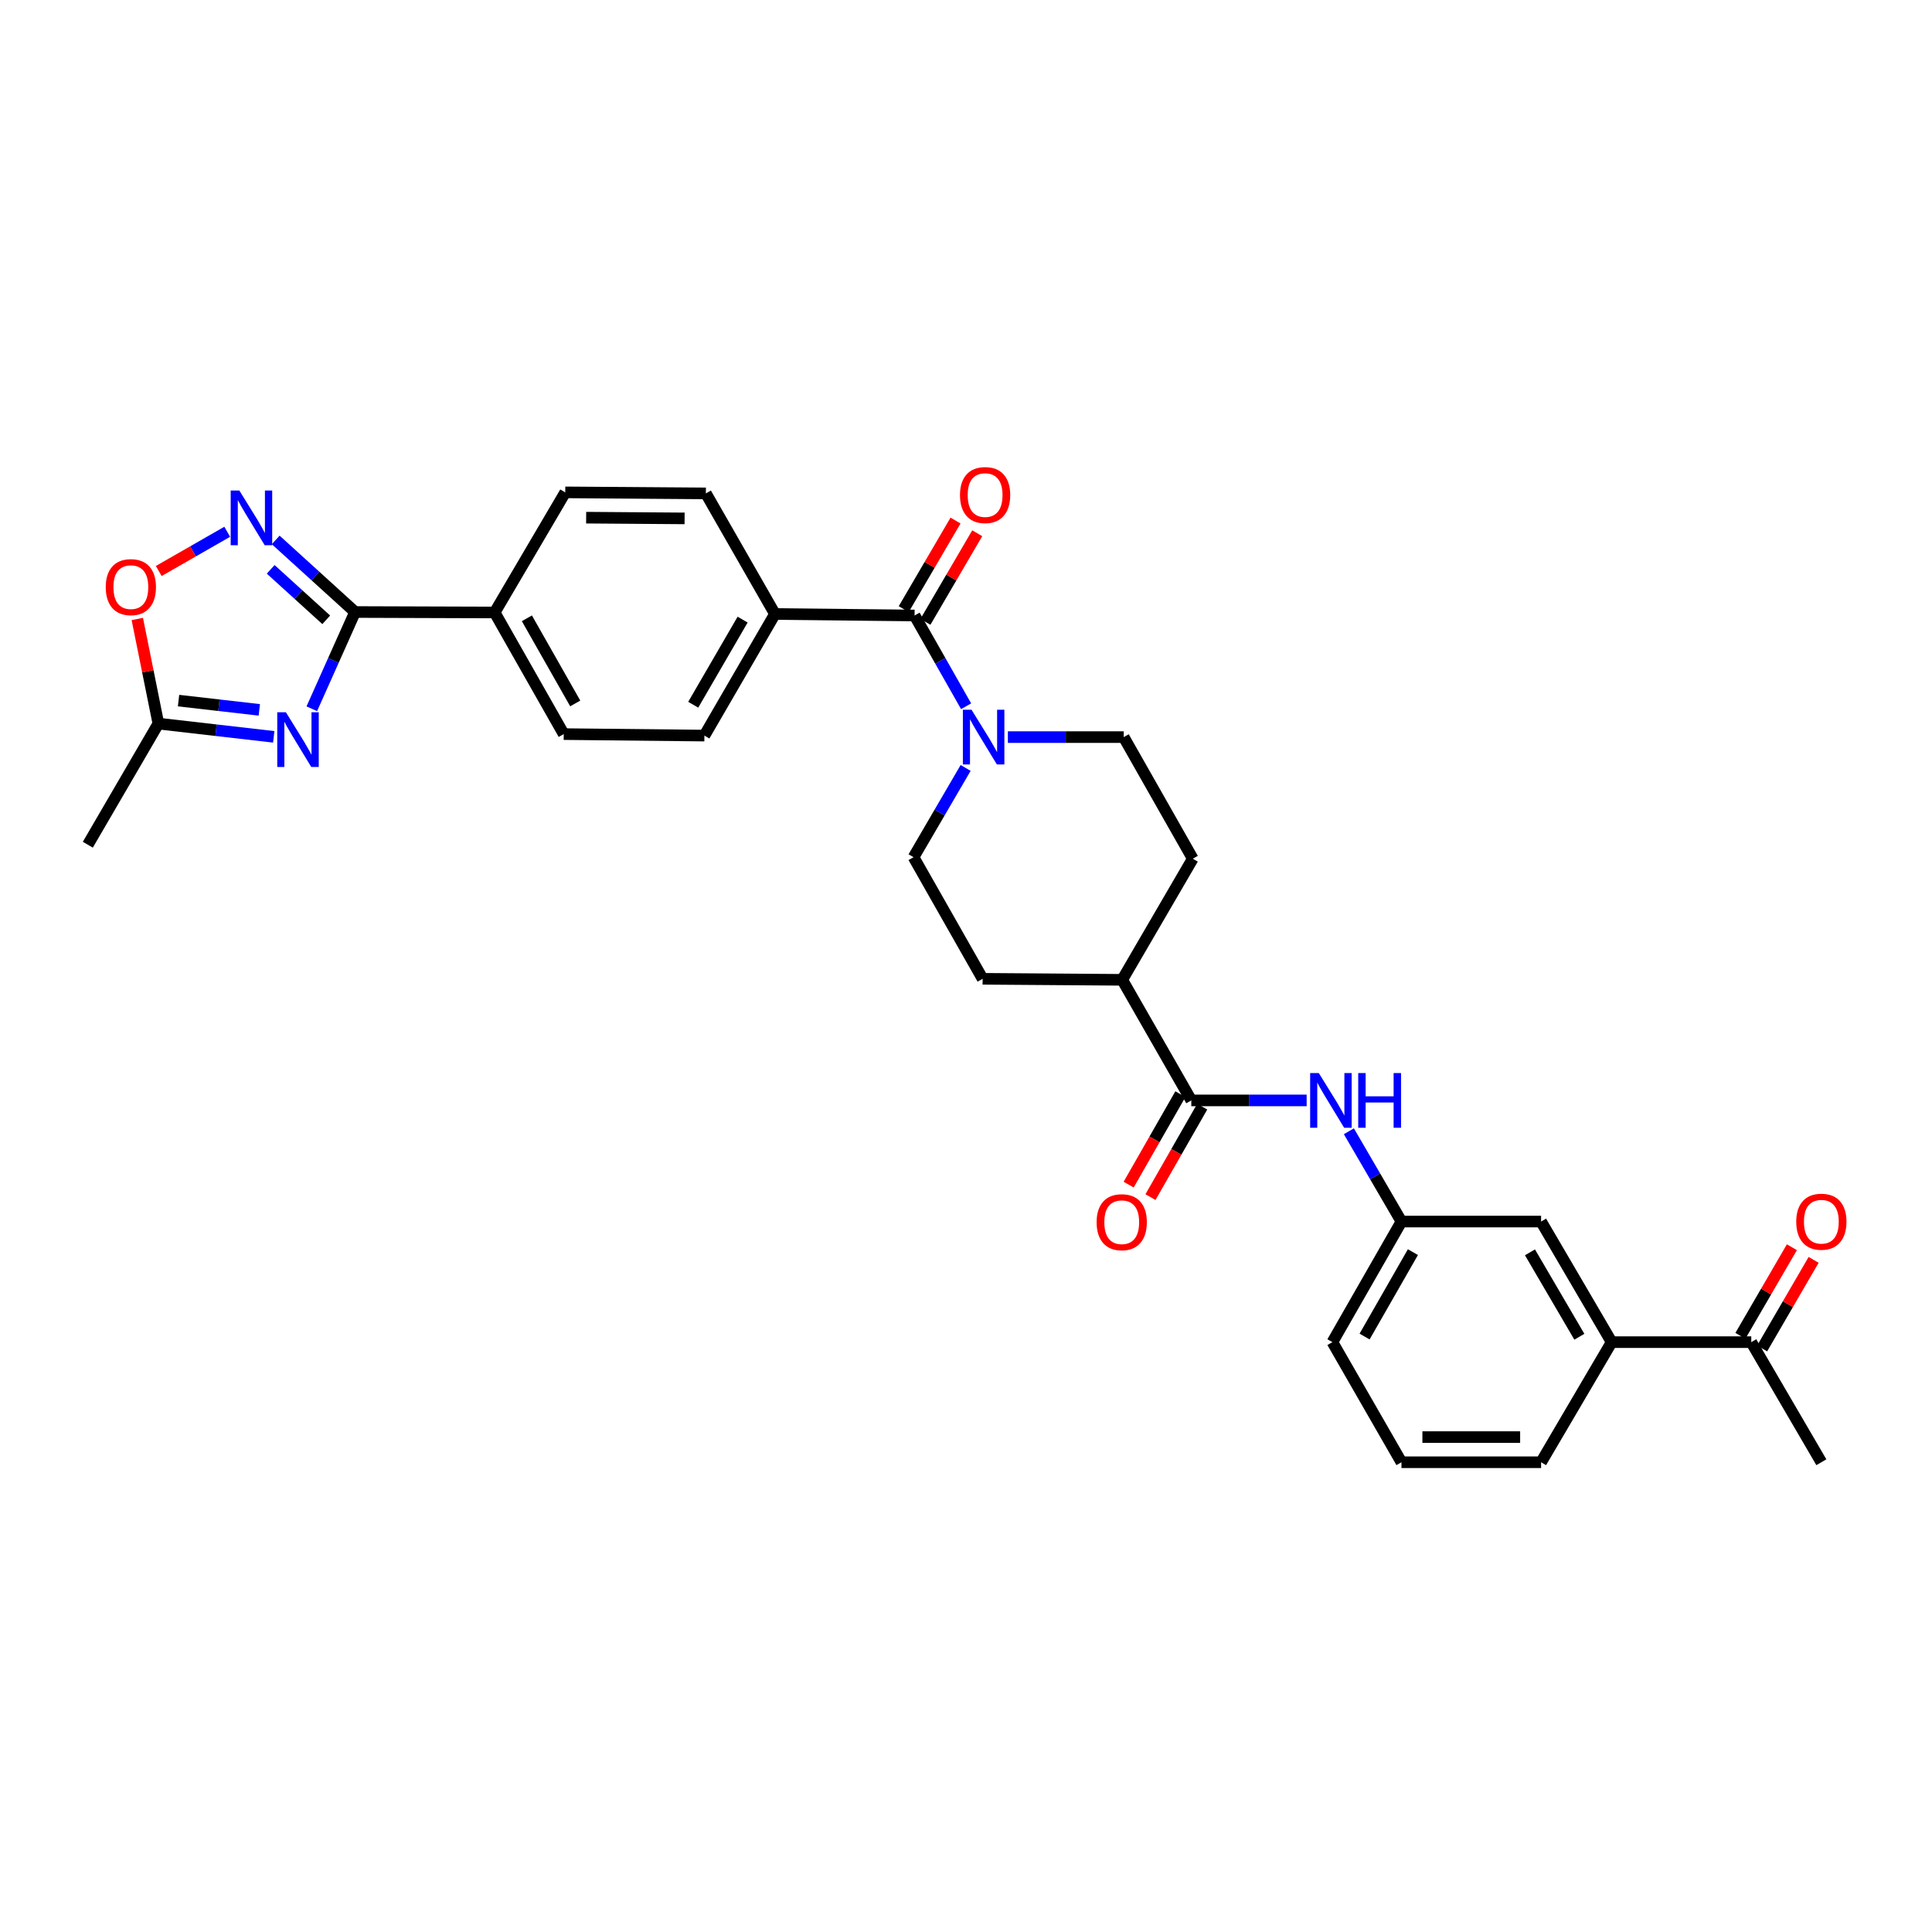 <?xml version='1.0' encoding='iso-8859-1'?>
<svg version='1.1' baseProfile='full'
              xmlns='http://www.w3.org/2000/svg'
                      xmlns:rdkit='http://www.rdkit.org/xml'
                      xmlns:xlink='http://www.w3.org/1999/xlink'
                  xml:space='preserve'
width='1000px' height='1000px' viewBox='0 0 1000 1000'>
<!-- END OF HEADER -->
<rect style='opacity:1.0;fill:#FFFFFF;stroke:none' width='1000' height='1000' x='0' y='0'> </rect>
<path class='bond-0' d='M 161.386,366.857 L 172.58,341.818' style='fill:none;fill-rule:evenodd;stroke:#0000FF;stroke-width:6px;stroke-linecap:butt;stroke-linejoin:miter;stroke-opacity:1' />
<path class='bond-0' d='M 172.58,341.818 L 183.774,316.778' style='fill:none;fill-rule:evenodd;stroke:#000000;stroke-width:6px;stroke-linecap:butt;stroke-linejoin:miter;stroke-opacity:1' />
<path class='bond-5' d='M 141.688,381.385 L 111.831,377.959' style='fill:none;fill-rule:evenodd;stroke:#0000FF;stroke-width:6px;stroke-linecap:butt;stroke-linejoin:miter;stroke-opacity:1' />
<path class='bond-5' d='M 111.831,377.959 L 81.974,374.533' style='fill:none;fill-rule:evenodd;stroke:#000000;stroke-width:6px;stroke-linecap:butt;stroke-linejoin:miter;stroke-opacity:1' />
<path class='bond-5' d='M 134.214,367.427 L 113.314,365.029' style='fill:none;fill-rule:evenodd;stroke:#0000FF;stroke-width:6px;stroke-linecap:butt;stroke-linejoin:miter;stroke-opacity:1' />
<path class='bond-5' d='M 113.314,365.029 L 92.415,362.631' style='fill:none;fill-rule:evenodd;stroke:#000000;stroke-width:6px;stroke-linecap:butt;stroke-linejoin:miter;stroke-opacity:1' />
<path class='bond-1' d='M 183.774,316.778 L 163.237,298.121' style='fill:none;fill-rule:evenodd;stroke:#000000;stroke-width:6px;stroke-linecap:butt;stroke-linejoin:miter;stroke-opacity:1' />
<path class='bond-1' d='M 163.237,298.121 L 142.7,279.464' style='fill:none;fill-rule:evenodd;stroke:#0000FF;stroke-width:6px;stroke-linecap:butt;stroke-linejoin:miter;stroke-opacity:1' />
<path class='bond-1' d='M 168.862,320.814 L 154.486,307.754' style='fill:none;fill-rule:evenodd;stroke:#000000;stroke-width:6px;stroke-linecap:butt;stroke-linejoin:miter;stroke-opacity:1' />
<path class='bond-1' d='M 154.486,307.754 L 140.11,294.694' style='fill:none;fill-rule:evenodd;stroke:#0000FF;stroke-width:6px;stroke-linecap:butt;stroke-linejoin:miter;stroke-opacity:1' />
<path class='bond-8' d='M 183.774,316.778 L 256.032,317.017' style='fill:none;fill-rule:evenodd;stroke:#000000;stroke-width:6px;stroke-linecap:butt;stroke-linejoin:miter;stroke-opacity:1' />
<path class='bond-31' d='M 117.61,275.244 L 99.889,285.394' style='fill:none;fill-rule:evenodd;stroke:#0000FF;stroke-width:6px;stroke-linecap:butt;stroke-linejoin:miter;stroke-opacity:1' />
<path class='bond-31' d='M 99.889,285.394 L 82.168,295.545' style='fill:none;fill-rule:evenodd;stroke:#FF0000;stroke-width:6px;stroke-linecap:butt;stroke-linejoin:miter;stroke-opacity:1' />
<path class='bond-2' d='M 473.385,318.579 L 401.112,317.805' style='fill:none;fill-rule:evenodd;stroke:#000000;stroke-width:6px;stroke-linecap:butt;stroke-linejoin:miter;stroke-opacity:1' />
<path class='bond-3' d='M 473.385,318.579 L 486.721,342.067' style='fill:none;fill-rule:evenodd;stroke:#000000;stroke-width:6px;stroke-linecap:butt;stroke-linejoin:miter;stroke-opacity:1' />
<path class='bond-3' d='M 486.721,342.067 L 500.056,365.555' style='fill:none;fill-rule:evenodd;stroke:#0000FF;stroke-width:6px;stroke-linecap:butt;stroke-linejoin:miter;stroke-opacity:1' />
<path class='bond-15' d='M 479.002,321.864 L 492.409,298.939' style='fill:none;fill-rule:evenodd;stroke:#000000;stroke-width:6px;stroke-linecap:butt;stroke-linejoin:miter;stroke-opacity:1' />
<path class='bond-15' d='M 492.409,298.939 L 505.817,276.014' style='fill:none;fill-rule:evenodd;stroke:#FF0000;stroke-width:6px;stroke-linecap:butt;stroke-linejoin:miter;stroke-opacity:1' />
<path class='bond-15' d='M 467.768,315.294 L 481.175,292.368' style='fill:none;fill-rule:evenodd;stroke:#000000;stroke-width:6px;stroke-linecap:butt;stroke-linejoin:miter;stroke-opacity:1' />
<path class='bond-15' d='M 481.175,292.368 L 494.583,269.443' style='fill:none;fill-rule:evenodd;stroke:#FF0000;stroke-width:6px;stroke-linecap:butt;stroke-linejoin:miter;stroke-opacity:1' />
<path class='bond-13' d='M 521.676,381.524 L 551.655,381.524' style='fill:none;fill-rule:evenodd;stroke:#0000FF;stroke-width:6px;stroke-linecap:butt;stroke-linejoin:miter;stroke-opacity:1' />
<path class='bond-13' d='M 551.655,381.524 L 581.634,381.524' style='fill:none;fill-rule:evenodd;stroke:#000000;stroke-width:6px;stroke-linecap:butt;stroke-linejoin:miter;stroke-opacity:1' />
<path class='bond-14' d='M 499.811,397.484 L 486.33,420.586' style='fill:none;fill-rule:evenodd;stroke:#0000FF;stroke-width:6px;stroke-linecap:butt;stroke-linejoin:miter;stroke-opacity:1' />
<path class='bond-14' d='M 486.33,420.586 L 472.85,443.689' style='fill:none;fill-rule:evenodd;stroke:#000000;stroke-width:6px;stroke-linecap:butt;stroke-linejoin:miter;stroke-opacity:1' />
<path class='bond-4' d='M 616.614,569.573 L 580.861,507.155' style='fill:none;fill-rule:evenodd;stroke:#000000;stroke-width:6px;stroke-linecap:butt;stroke-linejoin:miter;stroke-opacity:1' />
<path class='bond-7' d='M 616.614,569.573 L 646.47,569.573' style='fill:none;fill-rule:evenodd;stroke:#000000;stroke-width:6px;stroke-linecap:butt;stroke-linejoin:miter;stroke-opacity:1' />
<path class='bond-7' d='M 646.47,569.573 L 676.325,569.573' style='fill:none;fill-rule:evenodd;stroke:#0000FF;stroke-width:6px;stroke-linecap:butt;stroke-linejoin:miter;stroke-opacity:1' />
<path class='bond-18' d='M 610.965,566.342 L 597.576,589.752' style='fill:none;fill-rule:evenodd;stroke:#000000;stroke-width:6px;stroke-linecap:butt;stroke-linejoin:miter;stroke-opacity:1' />
<path class='bond-18' d='M 597.576,589.752 L 584.187,613.162' style='fill:none;fill-rule:evenodd;stroke:#FF0000;stroke-width:6px;stroke-linecap:butt;stroke-linejoin:miter;stroke-opacity:1' />
<path class='bond-18' d='M 622.262,572.804 L 608.873,596.213' style='fill:none;fill-rule:evenodd;stroke:#000000;stroke-width:6px;stroke-linecap:butt;stroke-linejoin:miter;stroke-opacity:1' />
<path class='bond-18' d='M 608.873,596.213 L 595.484,619.623' style='fill:none;fill-rule:evenodd;stroke:#FF0000;stroke-width:6px;stroke-linecap:butt;stroke-linejoin:miter;stroke-opacity:1' />
<path class='bond-6' d='M 81.974,374.533 L 76.52,347.455' style='fill:none;fill-rule:evenodd;stroke:#000000;stroke-width:6px;stroke-linecap:butt;stroke-linejoin:miter;stroke-opacity:1' />
<path class='bond-6' d='M 76.52,347.455 L 71.067,320.378' style='fill:none;fill-rule:evenodd;stroke:#FF0000;stroke-width:6px;stroke-linecap:butt;stroke-linejoin:miter;stroke-opacity:1' />
<path class='bond-26' d='M 81.974,374.533 L 45.455,437.225' style='fill:none;fill-rule:evenodd;stroke:#000000;stroke-width:6px;stroke-linecap:butt;stroke-linejoin:miter;stroke-opacity:1' />
<path class='bond-16' d='M 698.176,585.547 L 711.784,608.91' style='fill:none;fill-rule:evenodd;stroke:#0000FF;stroke-width:6px;stroke-linecap:butt;stroke-linejoin:miter;stroke-opacity:1' />
<path class='bond-16' d='M 711.784,608.91 L 725.391,632.273' style='fill:none;fill-rule:evenodd;stroke:#000000;stroke-width:6px;stroke-linecap:butt;stroke-linejoin:miter;stroke-opacity:1' />
<path class='bond-20' d='M 256.032,317.017 L 291.785,379.97' style='fill:none;fill-rule:evenodd;stroke:#000000;stroke-width:6px;stroke-linecap:butt;stroke-linejoin:miter;stroke-opacity:1' />
<path class='bond-20' d='M 272.712,320.033 L 297.739,364.1' style='fill:none;fill-rule:evenodd;stroke:#000000;stroke-width:6px;stroke-linecap:butt;stroke-linejoin:miter;stroke-opacity:1' />
<path class='bond-21' d='M 256.032,317.017 L 292.573,254.852' style='fill:none;fill-rule:evenodd;stroke:#000000;stroke-width:6px;stroke-linecap:butt;stroke-linejoin:miter;stroke-opacity:1' />
<path class='bond-9' d='M 401.112,317.805 L 365.359,255.387' style='fill:none;fill-rule:evenodd;stroke:#000000;stroke-width:6px;stroke-linecap:butt;stroke-linejoin:miter;stroke-opacity:1' />
<path class='bond-32' d='M 401.112,317.805 L 364.593,380.743' style='fill:none;fill-rule:evenodd;stroke:#000000;stroke-width:6px;stroke-linecap:butt;stroke-linejoin:miter;stroke-opacity:1' />
<path class='bond-32' d='M 384.378,320.714 L 358.814,364.771' style='fill:none;fill-rule:evenodd;stroke:#000000;stroke-width:6px;stroke-linecap:butt;stroke-linejoin:miter;stroke-opacity:1' />
<path class='bond-10' d='M 834.183,694.69 L 797.664,632.273' style='fill:none;fill-rule:evenodd;stroke:#000000;stroke-width:6px;stroke-linecap:butt;stroke-linejoin:miter;stroke-opacity:1' />
<path class='bond-10' d='M 817.472,691.9 L 791.909,648.207' style='fill:none;fill-rule:evenodd;stroke:#000000;stroke-width:6px;stroke-linecap:butt;stroke-linejoin:miter;stroke-opacity:1' />
<path class='bond-12' d='M 834.183,694.69 L 906.456,694.69' style='fill:none;fill-rule:evenodd;stroke:#000000;stroke-width:6px;stroke-linecap:butt;stroke-linejoin:miter;stroke-opacity:1' />
<path class='bond-34' d='M 834.183,694.69 L 797.664,756.855' style='fill:none;fill-rule:evenodd;stroke:#000000;stroke-width:6px;stroke-linecap:butt;stroke-linejoin:miter;stroke-opacity:1' />
<path class='bond-11' d='M 580.861,507.155 L 508.603,506.627' style='fill:none;fill-rule:evenodd;stroke:#000000;stroke-width:6px;stroke-linecap:butt;stroke-linejoin:miter;stroke-opacity:1' />
<path class='bond-33' d='M 580.861,507.155 L 617.38,444.463' style='fill:none;fill-rule:evenodd;stroke:#000000;stroke-width:6px;stroke-linecap:butt;stroke-linejoin:miter;stroke-opacity:1' />
<path class='bond-19' d='M 912.082,697.96 L 925.405,675.034' style='fill:none;fill-rule:evenodd;stroke:#000000;stroke-width:6px;stroke-linecap:butt;stroke-linejoin:miter;stroke-opacity:1' />
<path class='bond-19' d='M 925.405,675.034 L 938.729,652.107' style='fill:none;fill-rule:evenodd;stroke:#FF0000;stroke-width:6px;stroke-linecap:butt;stroke-linejoin:miter;stroke-opacity:1' />
<path class='bond-19' d='M 900.83,691.421 L 914.153,668.494' style='fill:none;fill-rule:evenodd;stroke:#000000;stroke-width:6px;stroke-linecap:butt;stroke-linejoin:miter;stroke-opacity:1' />
<path class='bond-19' d='M 914.153,668.494 L 927.477,645.568' style='fill:none;fill-rule:evenodd;stroke:#FF0000;stroke-width:6px;stroke-linecap:butt;stroke-linejoin:miter;stroke-opacity:1' />
<path class='bond-30' d='M 906.456,694.69 L 942.729,756.855' style='fill:none;fill-rule:evenodd;stroke:#000000;stroke-width:6px;stroke-linecap:butt;stroke-linejoin:miter;stroke-opacity:1' />
<path class='bond-25' d='M 581.634,381.524 L 617.38,444.463' style='fill:none;fill-rule:evenodd;stroke:#000000;stroke-width:6px;stroke-linecap:butt;stroke-linejoin:miter;stroke-opacity:1' />
<path class='bond-24' d='M 472.85,443.689 L 508.603,506.627' style='fill:none;fill-rule:evenodd;stroke:#000000;stroke-width:6px;stroke-linecap:butt;stroke-linejoin:miter;stroke-opacity:1' />
<path class='bond-17' d='M 725.391,632.273 L 797.664,632.273' style='fill:none;fill-rule:evenodd;stroke:#000000;stroke-width:6px;stroke-linecap:butt;stroke-linejoin:miter;stroke-opacity:1' />
<path class='bond-29' d='M 725.391,632.273 L 689.653,694.69' style='fill:none;fill-rule:evenodd;stroke:#000000;stroke-width:6px;stroke-linecap:butt;stroke-linejoin:miter;stroke-opacity:1' />
<path class='bond-29' d='M 731.324,648.102 L 706.307,691.794' style='fill:none;fill-rule:evenodd;stroke:#000000;stroke-width:6px;stroke-linecap:butt;stroke-linejoin:miter;stroke-opacity:1' />
<path class='bond-23' d='M 291.785,379.97 L 364.593,380.743' style='fill:none;fill-rule:evenodd;stroke:#000000;stroke-width:6px;stroke-linecap:butt;stroke-linejoin:miter;stroke-opacity:1' />
<path class='bond-22' d='M 292.573,254.852 L 365.359,255.387' style='fill:none;fill-rule:evenodd;stroke:#000000;stroke-width:6px;stroke-linecap:butt;stroke-linejoin:miter;stroke-opacity:1' />
<path class='bond-22' d='M 303.396,267.946 L 354.346,268.321' style='fill:none;fill-rule:evenodd;stroke:#000000;stroke-width:6px;stroke-linecap:butt;stroke-linejoin:miter;stroke-opacity:1' />
<path class='bond-27' d='M 797.664,756.855 L 725.391,756.855' style='fill:none;fill-rule:evenodd;stroke:#000000;stroke-width:6px;stroke-linecap:butt;stroke-linejoin:miter;stroke-opacity:1' />
<path class='bond-27' d='M 786.823,743.841 L 736.232,743.841' style='fill:none;fill-rule:evenodd;stroke:#000000;stroke-width:6px;stroke-linecap:butt;stroke-linejoin:miter;stroke-opacity:1' />
<path class='bond-28' d='M 725.391,756.855 L 689.653,694.69' style='fill:none;fill-rule:evenodd;stroke:#000000;stroke-width:6px;stroke-linecap:butt;stroke-linejoin:miter;stroke-opacity:1' />
<path  class='atom-0' d='M 147.986 368.666
L 157.266 383.666
Q 158.186 385.146, 159.666 387.826
Q 161.146 390.506, 161.226 390.666
L 161.226 368.666
L 164.986 368.666
L 164.986 396.986
L 161.106 396.986
L 151.146 380.586
Q 149.986 378.666, 148.746 376.466
Q 147.546 374.266, 147.186 373.586
L 147.186 396.986
L 143.506 396.986
L 143.506 368.666
L 147.986 368.666
' fill='#0000FF'/>
<path  class='atom-2' d='M 123.888 253.902
L 133.168 268.902
Q 134.088 270.382, 135.568 273.062
Q 137.048 275.742, 137.128 275.902
L 137.128 253.902
L 140.888 253.902
L 140.888 282.222
L 137.008 282.222
L 127.048 265.822
Q 125.888 263.902, 124.648 261.702
Q 123.448 259.502, 123.088 258.822
L 123.088 282.222
L 119.408 282.222
L 119.408 253.902
L 123.888 253.902
' fill='#0000FF'/>
<path  class='atom-4' d='M 502.863 367.364
L 512.143 382.364
Q 513.063 383.844, 514.543 386.524
Q 516.023 389.204, 516.103 389.364
L 516.103 367.364
L 519.863 367.364
L 519.863 395.684
L 515.983 395.684
L 506.023 379.284
Q 504.863 377.364, 503.623 375.164
Q 502.423 372.964, 502.063 372.284
L 502.063 395.684
L 498.383 395.684
L 498.383 367.364
L 502.863 367.364
' fill='#0000FF'/>
<path  class='atom-7' d='M 54.731 303.895
Q 54.731 297.095, 58.091 293.295
Q 61.451 289.495, 67.731 289.495
Q 74.011 289.495, 77.371 293.295
Q 80.731 297.095, 80.731 303.895
Q 80.731 310.775, 77.331 314.695
Q 73.931 318.575, 67.731 318.575
Q 61.491 318.575, 58.091 314.695
Q 54.731 310.815, 54.731 303.895
M 67.731 315.375
Q 72.051 315.375, 74.371 312.495
Q 76.731 309.575, 76.731 303.895
Q 76.731 298.335, 74.371 295.535
Q 72.051 292.695, 67.731 292.695
Q 63.411 292.695, 61.051 295.495
Q 58.731 298.295, 58.731 303.895
Q 58.731 309.615, 61.051 312.495
Q 63.411 315.375, 67.731 315.375
' fill='#FF0000'/>
<path  class='atom-8' d='M 682.612 555.413
L 691.892 570.413
Q 692.812 571.893, 694.292 574.573
Q 695.772 577.253, 695.852 577.413
L 695.852 555.413
L 699.612 555.413
L 699.612 583.733
L 695.732 583.733
L 685.772 567.333
Q 684.612 565.413, 683.372 563.213
Q 682.172 561.013, 681.812 560.333
L 681.812 583.733
L 678.132 583.733
L 678.132 555.413
L 682.612 555.413
' fill='#0000FF'/>
<path  class='atom-8' d='M 703.012 555.413
L 706.852 555.413
L 706.852 567.453
L 721.332 567.453
L 721.332 555.413
L 725.172 555.413
L 725.172 583.733
L 721.332 583.733
L 721.332 570.653
L 706.852 570.653
L 706.852 583.733
L 703.012 583.733
L 703.012 555.413
' fill='#0000FF'/>
<path  class='atom-16' d='M 496.89 256.241
Q 496.89 249.441, 500.25 245.641
Q 503.61 241.841, 509.89 241.841
Q 516.17 241.841, 519.53 245.641
Q 522.89 249.441, 522.89 256.241
Q 522.89 263.121, 519.49 267.041
Q 516.09 270.921, 509.89 270.921
Q 503.65 270.921, 500.25 267.041
Q 496.89 263.161, 496.89 256.241
M 509.89 267.721
Q 514.21 267.721, 516.53 264.841
Q 518.89 261.921, 518.89 256.241
Q 518.89 250.681, 516.53 247.881
Q 514.21 245.041, 509.89 245.041
Q 505.57 245.041, 503.21 247.841
Q 500.89 250.641, 500.89 256.241
Q 500.89 261.961, 503.21 264.841
Q 505.57 267.721, 509.89 267.721
' fill='#FF0000'/>
<path  class='atom-19' d='M 567.608 632.606
Q 567.608 625.806, 570.968 622.006
Q 574.328 618.206, 580.608 618.206
Q 586.888 618.206, 590.248 622.006
Q 593.608 625.806, 593.608 632.606
Q 593.608 639.486, 590.208 643.406
Q 586.808 647.286, 580.608 647.286
Q 574.368 647.286, 570.968 643.406
Q 567.608 639.526, 567.608 632.606
M 580.608 644.086
Q 584.928 644.086, 587.248 641.206
Q 589.608 638.286, 589.608 632.606
Q 589.608 627.046, 587.248 624.246
Q 584.928 621.406, 580.608 621.406
Q 576.288 621.406, 573.928 624.206
Q 571.608 627.006, 571.608 632.606
Q 571.608 638.326, 573.928 641.206
Q 576.288 644.086, 580.608 644.086
' fill='#FF0000'/>
<path  class='atom-20' d='M 929.729 632.353
Q 929.729 625.553, 933.089 621.753
Q 936.449 617.953, 942.729 617.953
Q 949.009 617.953, 952.369 621.753
Q 955.729 625.553, 955.729 632.353
Q 955.729 639.233, 952.329 643.153
Q 948.929 647.033, 942.729 647.033
Q 936.489 647.033, 933.089 643.153
Q 929.729 639.273, 929.729 632.353
M 942.729 643.833
Q 947.049 643.833, 949.369 640.953
Q 951.729 638.033, 951.729 632.353
Q 951.729 626.793, 949.369 623.993
Q 947.049 621.153, 942.729 621.153
Q 938.409 621.153, 936.049 623.953
Q 933.729 626.753, 933.729 632.353
Q 933.729 638.073, 936.049 640.953
Q 938.409 643.833, 942.729 643.833
' fill='#FF0000'/>
</svg>

